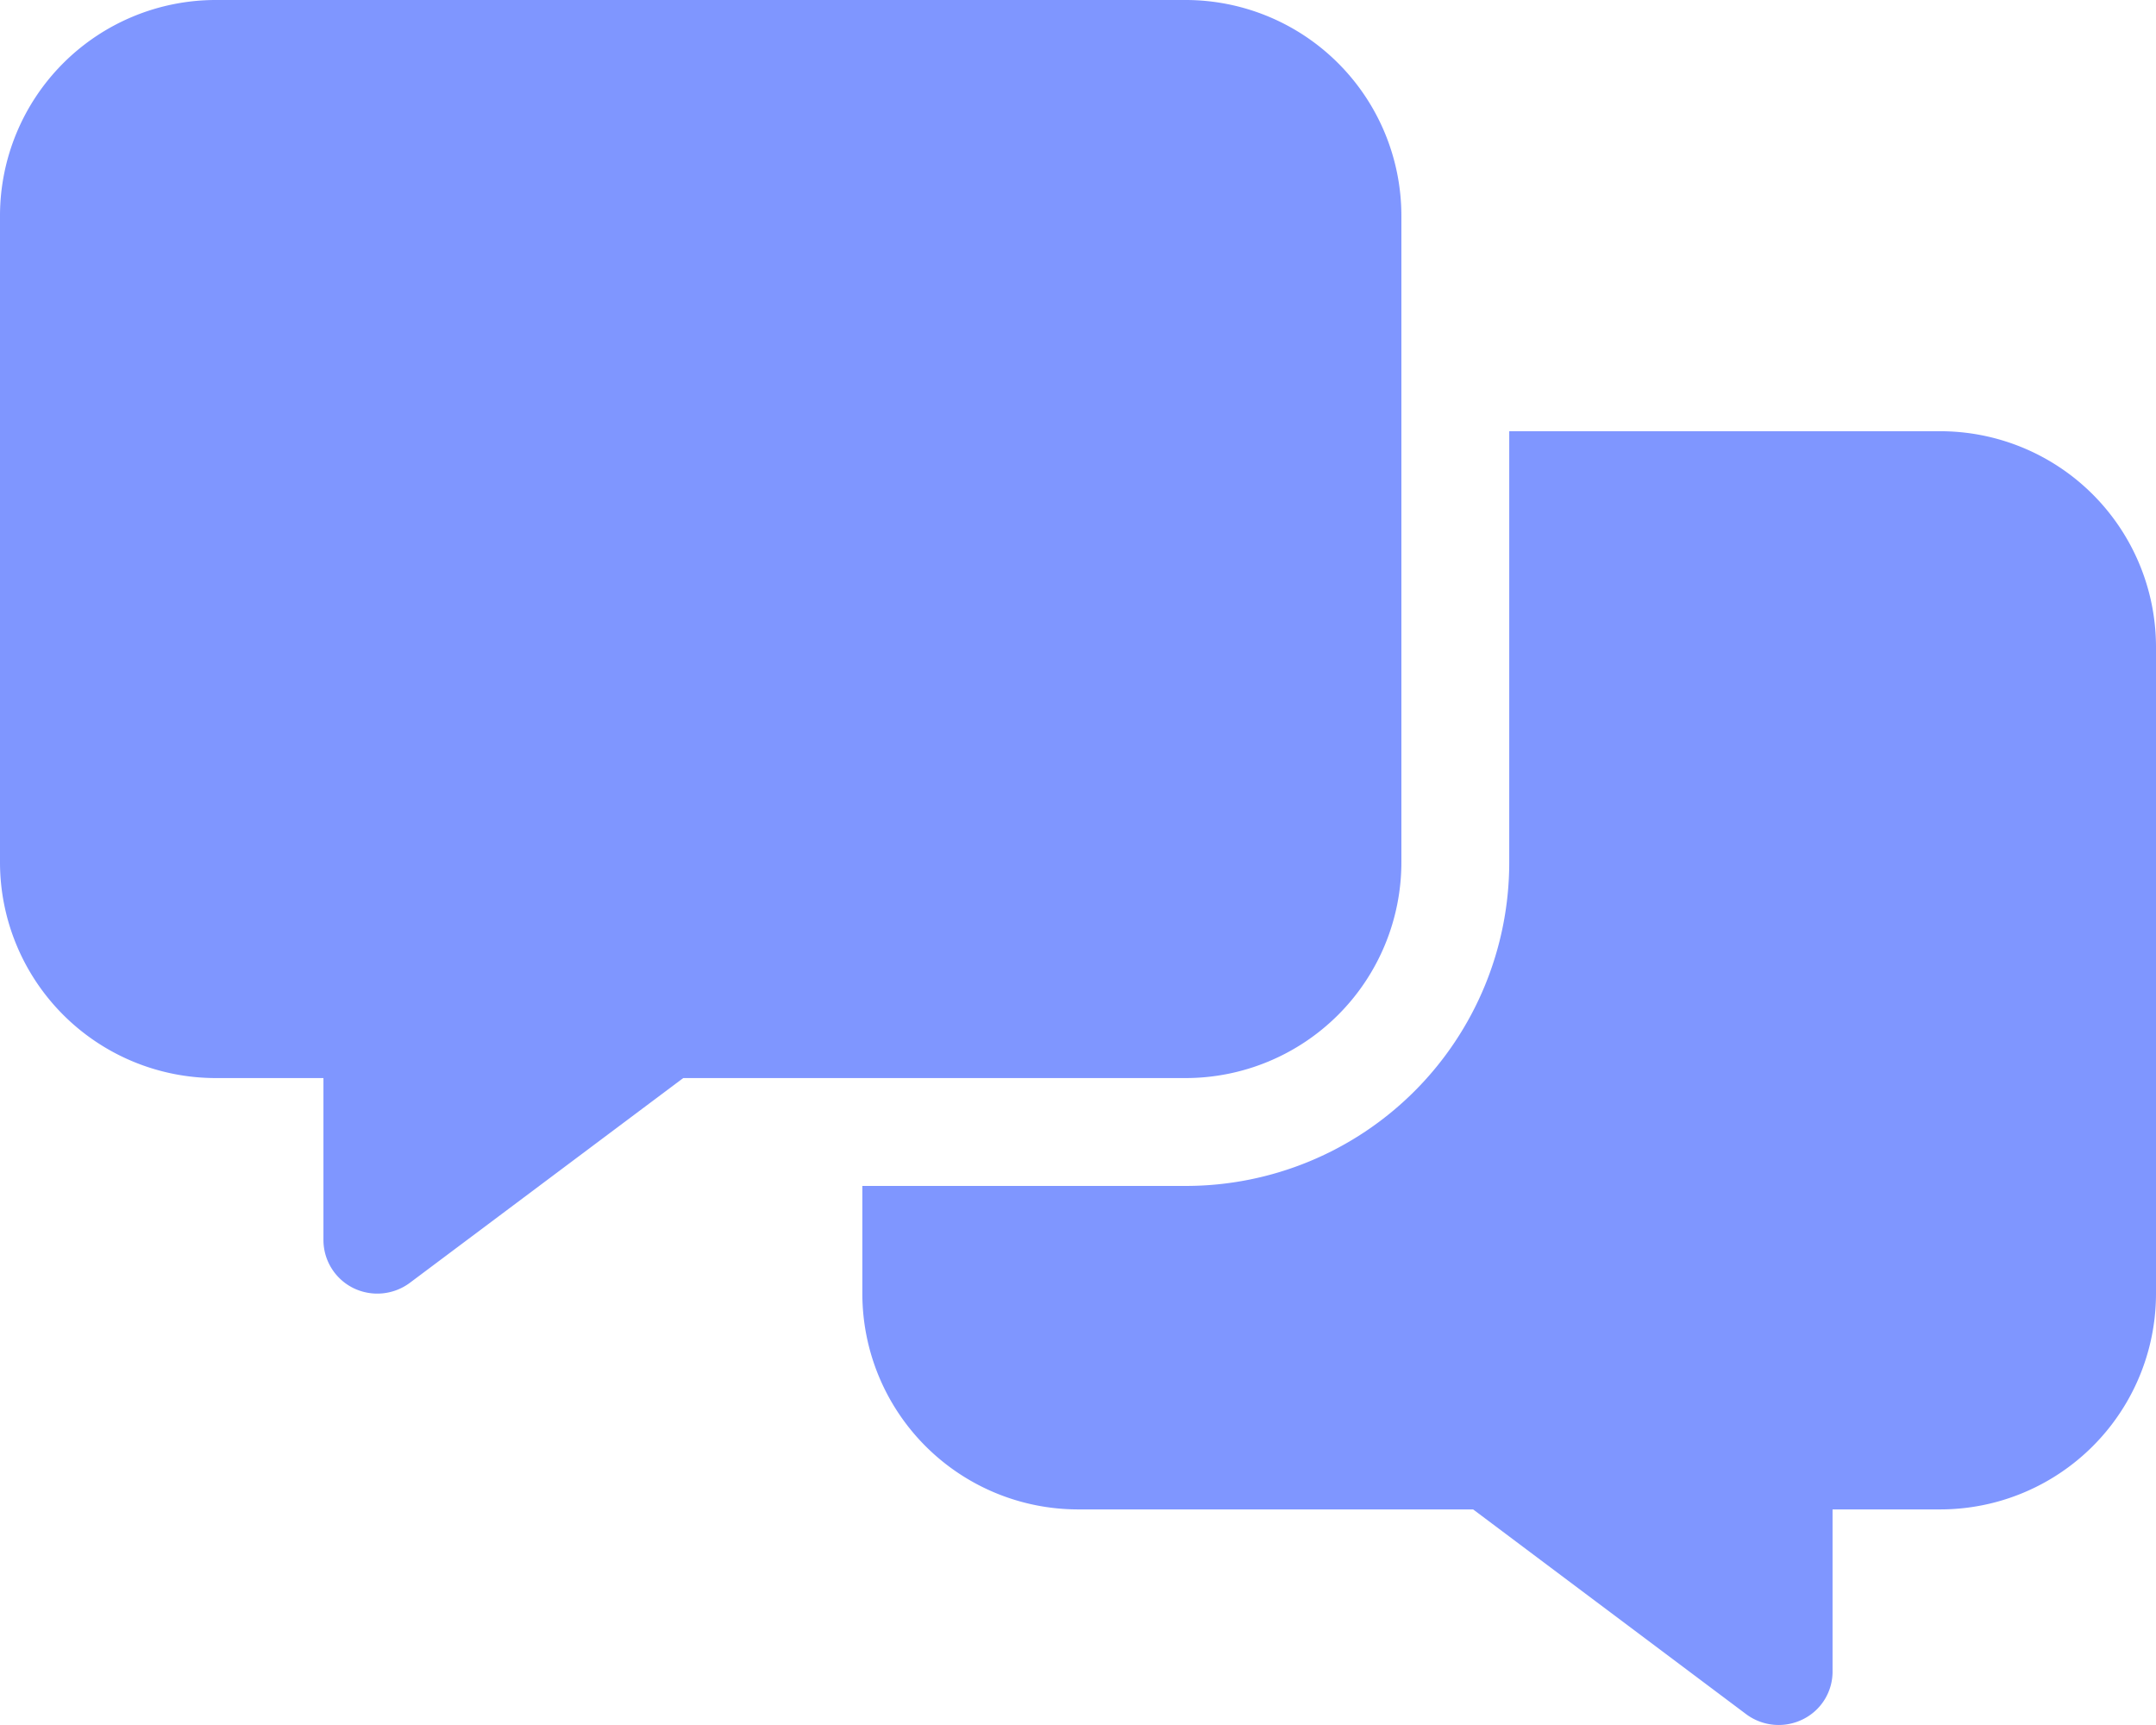 <svg xmlns="http://www.w3.org/2000/svg" width="17.671" height="14.136" viewBox="0 0 17.671 14.136">
  <path id="messages-solid" d="M1.767,0A1.769,1.769,0,0,0,0,1.767v5.3A1.769,1.769,0,0,0,1.767,8.835h.884v1.325a.44.44,0,0,0,.243.395.447.447,0,0,0,.464-.041L5.6,8.835H9.719a1.769,1.769,0,0,0,1.767-1.767v-5.3A1.769,1.769,0,0,0,9.719,0ZM9.719,9.719H7.068V10.6A1.769,1.769,0,0,0,8.835,12.37h3.239l2.239,1.679a.446.446,0,0,0,.464.041.435.435,0,0,0,.243-.395V12.37H15.9A1.769,1.769,0,0,0,17.671,10.6V5.3A1.769,1.769,0,0,0,15.9,3.534H12.37V7.068A2.651,2.651,0,0,1,9.719,9.719Z" fill="#7f96ff"/>
</svg>

